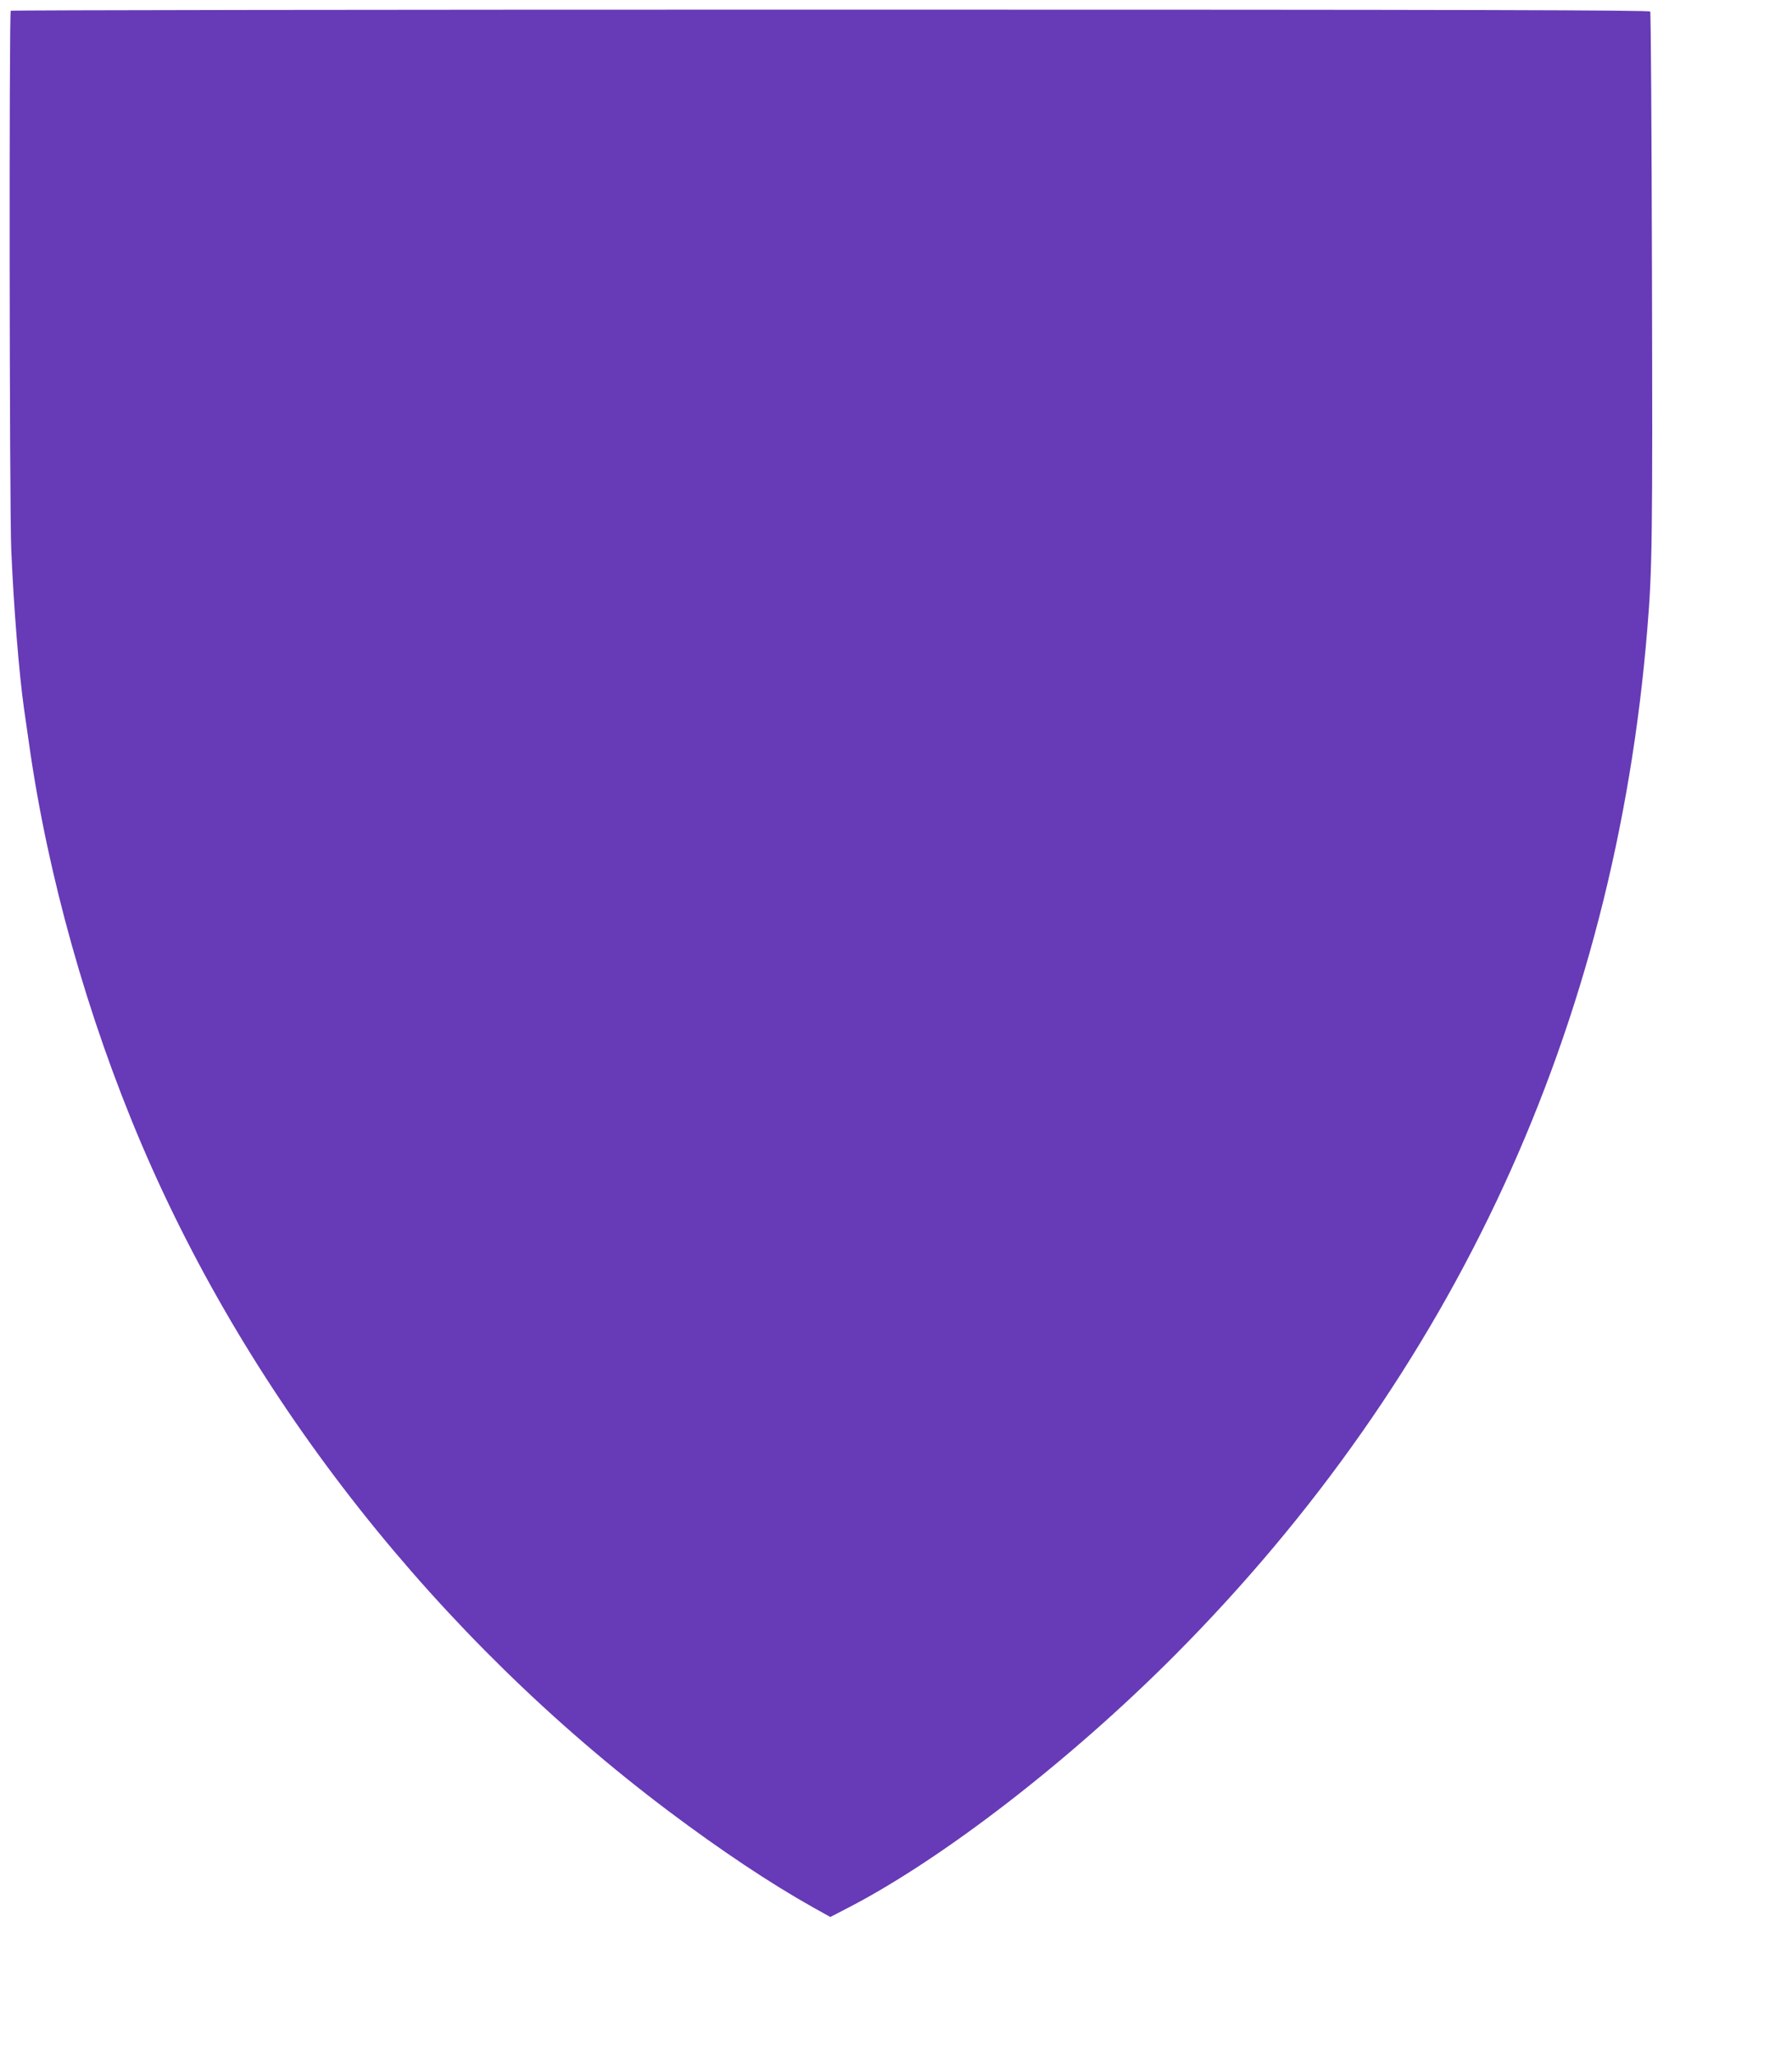 <?xml version="1.0" standalone="no"?>
<!DOCTYPE svg PUBLIC "-//W3C//DTD SVG 20010904//EN"
 "http://www.w3.org/TR/2001/REC-SVG-20010904/DTD/svg10.dtd">
<svg version="1.0" xmlns="http://www.w3.org/2000/svg"
 width="1116pt" height="1280pt" viewBox="0 0 1116 1280"
 preserveAspectRatio="xMidYMid meet">
<g transform="translate(0,1280) scale(0.1,-0.1)"
fill="#673ab7" stroke="none">
<path d="M67 12733 c-11 -10 -8 -3103 3 -3353 15 -356 49 -779 80 -995 6 -38
19 -135 31 -215 115 -817 363 -1700 699 -2489 683 -1603 1845 -3073 3285
-4156 325 -244 633 -449 893 -595 l113 -63 112 58 c591 306 1379 915 2032
1570 1745 1754 2742 3918 2944 6390 31 372 33 572 29 2190 -2 902 -7 1646 -11
1653 -7 9 -1039 12 -5106 12 -2804 0 -5101 -3 -5104 -7z"/>
</g>
</svg>
